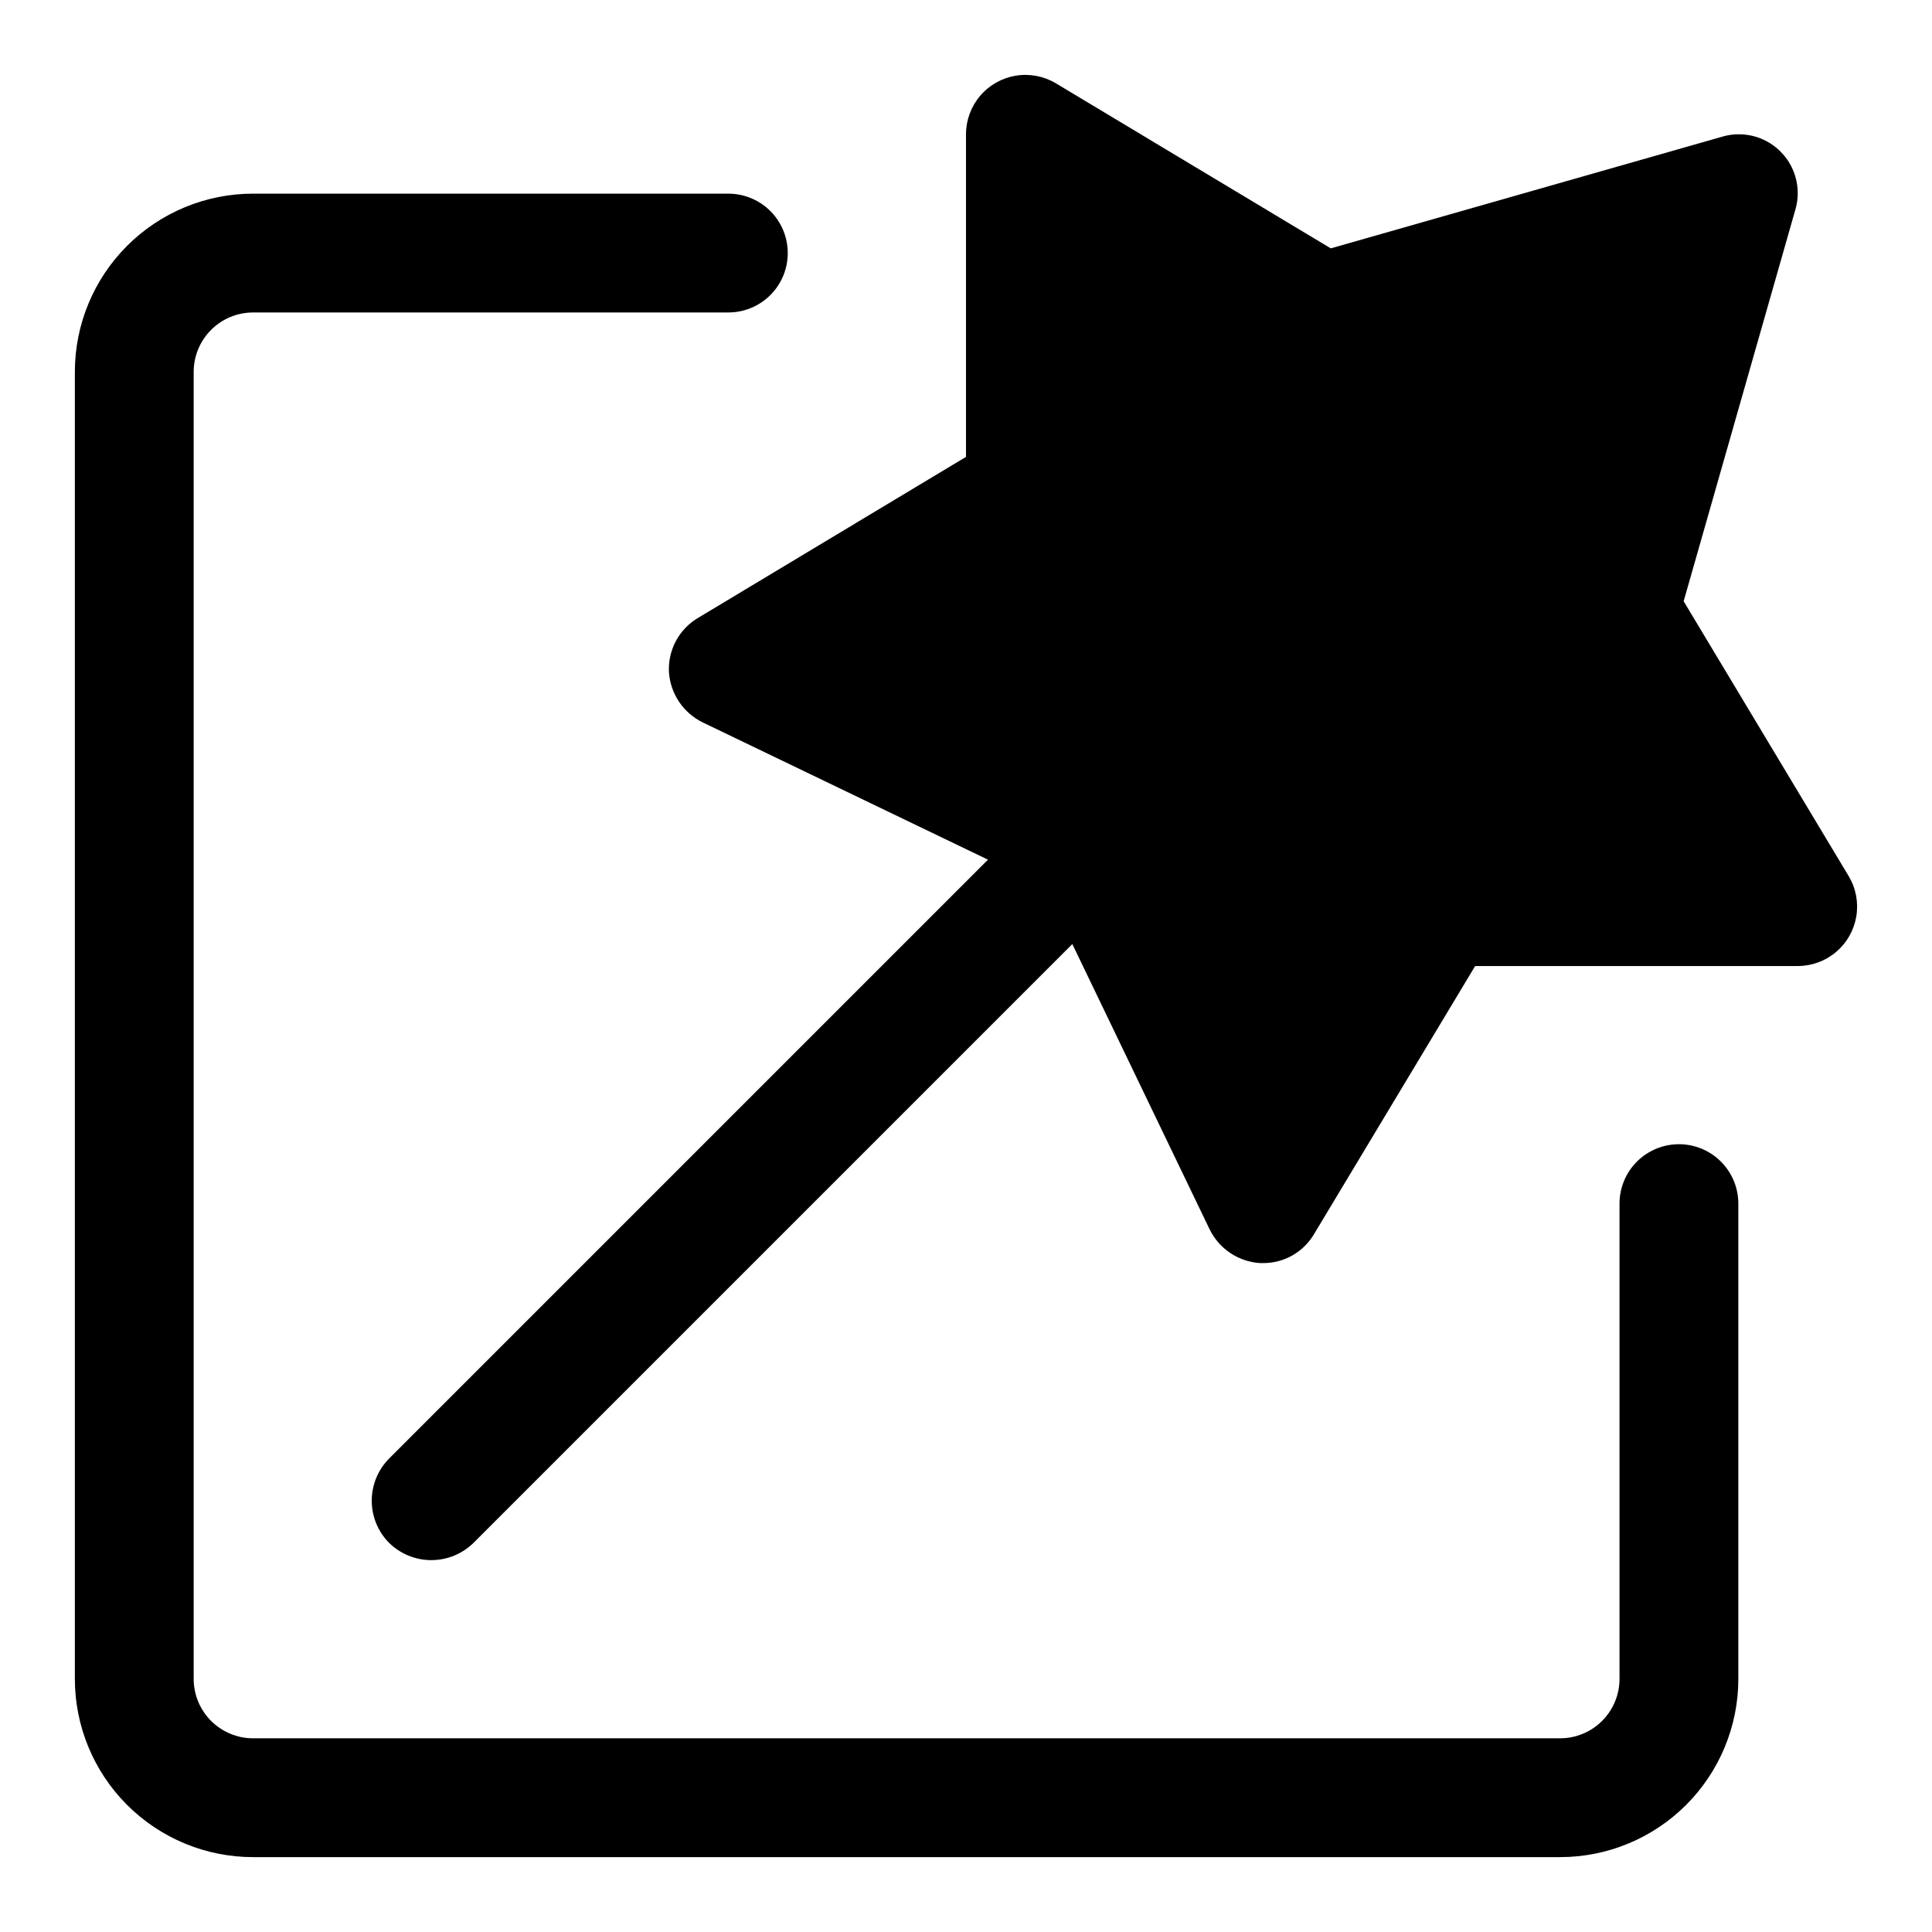<?xml version="1.0" encoding="UTF-8"?>
<!-- Uploaded to: ICON Repo, www.svgrepo.com, Generator: ICON Repo Mixer Tools -->
<svg fill="#000000" width="800px" height="800px" version="1.1" viewBox="144 144 512 512" xmlns="http://www.w3.org/2000/svg">
 <g>
  <path d="m633.95 376.23-43.766-72.898 29.598-103.75v0.004c1.059-3.602 0.781-7.465-0.777-10.879-1.559-3.414-4.297-6.148-7.711-7.711-3.414-1.559-7.277-1.832-10.875-0.777l-103.75 29.598-72.895-43.766c-3.203-1.898-6.973-2.602-10.645-1.984-3.672 0.617-7.004 2.516-9.406 5.359-2.402 2.84-3.723 6.441-3.723 10.164v85.488l-71.004 42.668h-0.004c-2.469 1.461-4.492 3.566-5.852 6.09s-2.004 5.375-1.863 8.238c0.18 2.824 1.102 5.551 2.68 7.902s3.75 4.242 6.297 5.481l75.57 36.367-158.7 158.7c-2.949 2.973-4.606 6.992-4.606 11.18s1.656 8.207 4.606 11.18c2.984 2.926 6.996 4.566 11.176 4.566 4.18 0 8.195-1.641 11.18-4.566l158.7-158.7 36.367 75.57 0.004 0.004c1.234 2.543 3.125 4.719 5.477 6.293 2.352 1.578 5.078 2.5 7.902 2.68h0.789c5.566 0.031 10.727-2.91 13.539-7.715l42.668-71.004h85.488c3.723-0.004 7.324-1.32 10.168-3.727 2.84-2.402 4.738-5.734 5.356-9.406 0.617-3.672-0.086-7.441-1.984-10.641z"/>
  <path d="m588.93 447.23c-4.176 0-8.18 1.66-11.133 4.613-2.953 2.949-4.609 6.957-4.609 11.133v125.95-0.004c0 4.176-1.66 8.18-4.613 11.133-2.953 2.953-6.957 4.613-11.133 4.613h-346.37c-4.176 0-8.18-1.66-11.133-4.613s-4.613-6.957-4.613-11.133v-346.37c0-4.176 1.66-8.18 4.613-11.133s6.957-4.613 11.133-4.613h125.95c5.625 0 10.82-3 13.633-7.871s2.812-10.871 0-15.742c-2.812-4.871-8.008-7.875-13.633-7.875h-125.95c-12.527 0-24.539 4.977-33.398 13.836s-13.836 20.871-13.836 33.398v346.37c0 12.527 4.977 24.543 13.836 33.398 8.859 8.859 20.871 13.836 33.398 13.836h346.37c12.527 0 24.543-4.977 33.398-13.836 8.859-8.855 13.836-20.871 13.836-33.398v-125.95c0-4.176-1.66-8.184-4.613-11.133-2.953-2.953-6.957-4.613-11.133-4.613z"/>
 </g>
</svg>